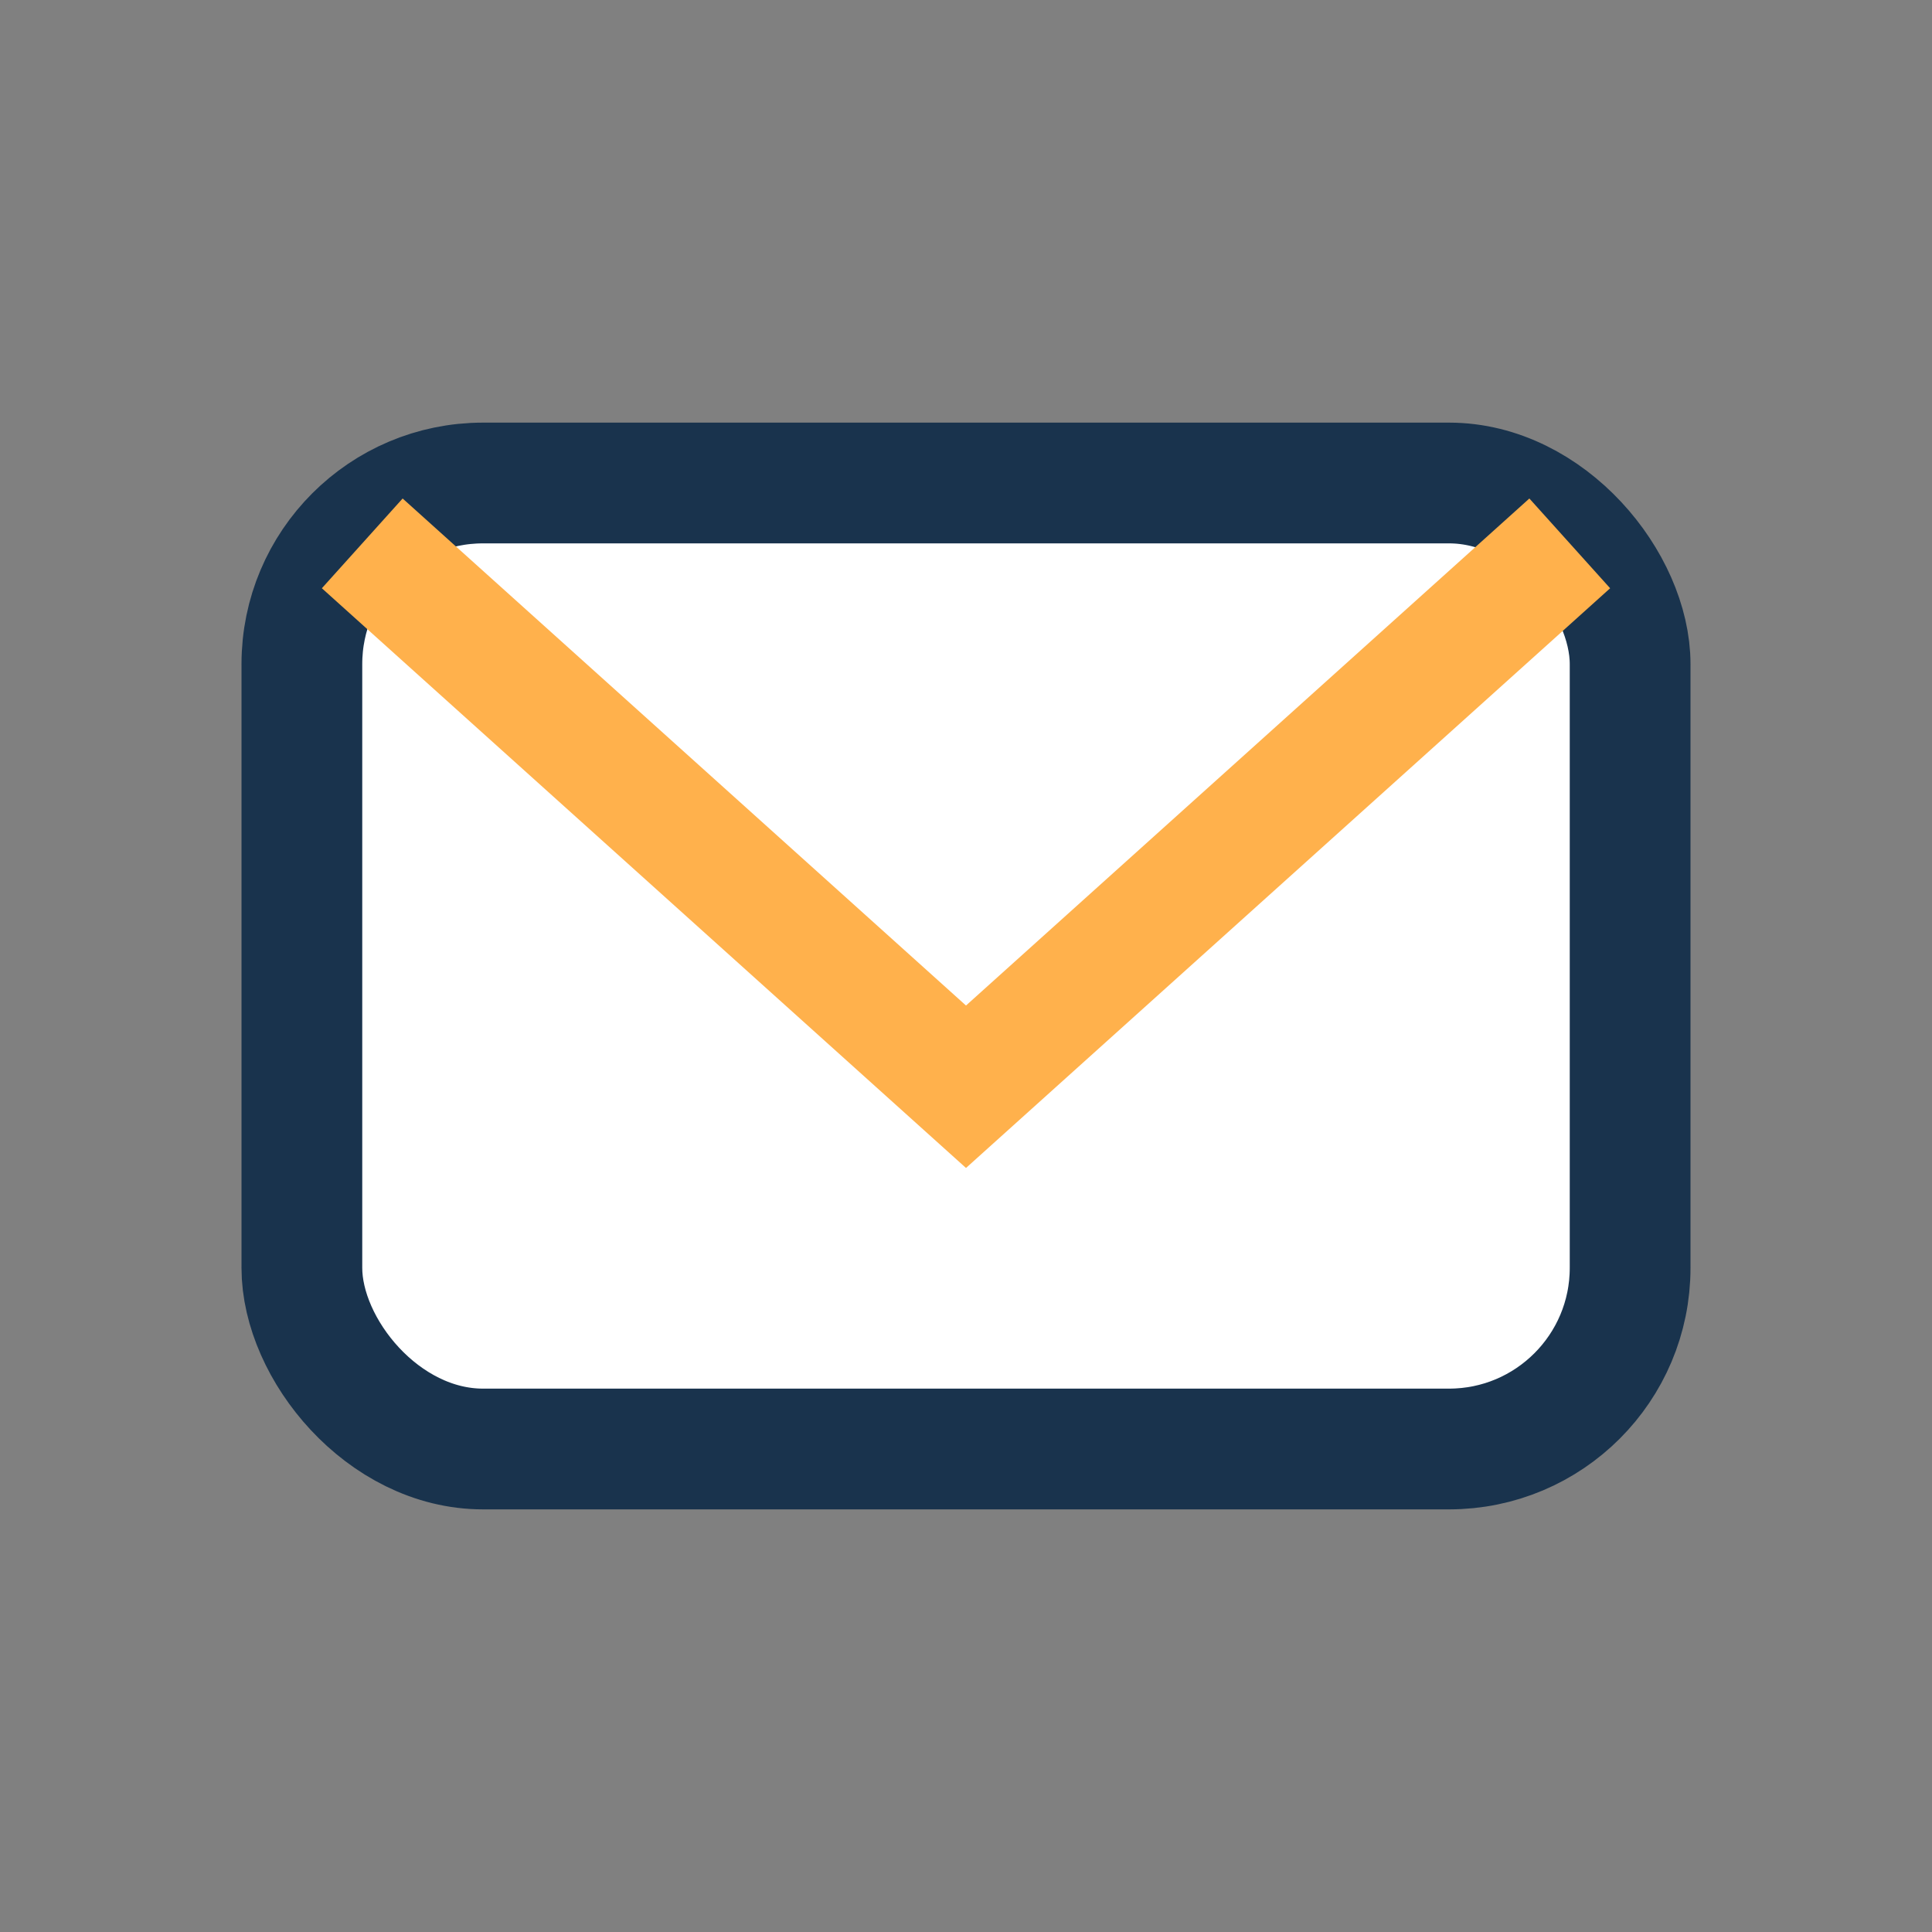 <?xml version="1.0" encoding="UTF-8"?>
<svg xmlns="http://www.w3.org/2000/svg" width="32" height="32" viewBox="0 0 32 32"><rect x="0" y="0" width="32" height="32" fill="#808080" stroke="none"/><rect x="5" y="8" width="22" height="16" rx="3" fill="#fff" stroke="#19334d" stroke-width="2"/><path d="M6 9l10 9 10-9" stroke="#ffb14c" stroke-width="2" fill="none"/></svg>